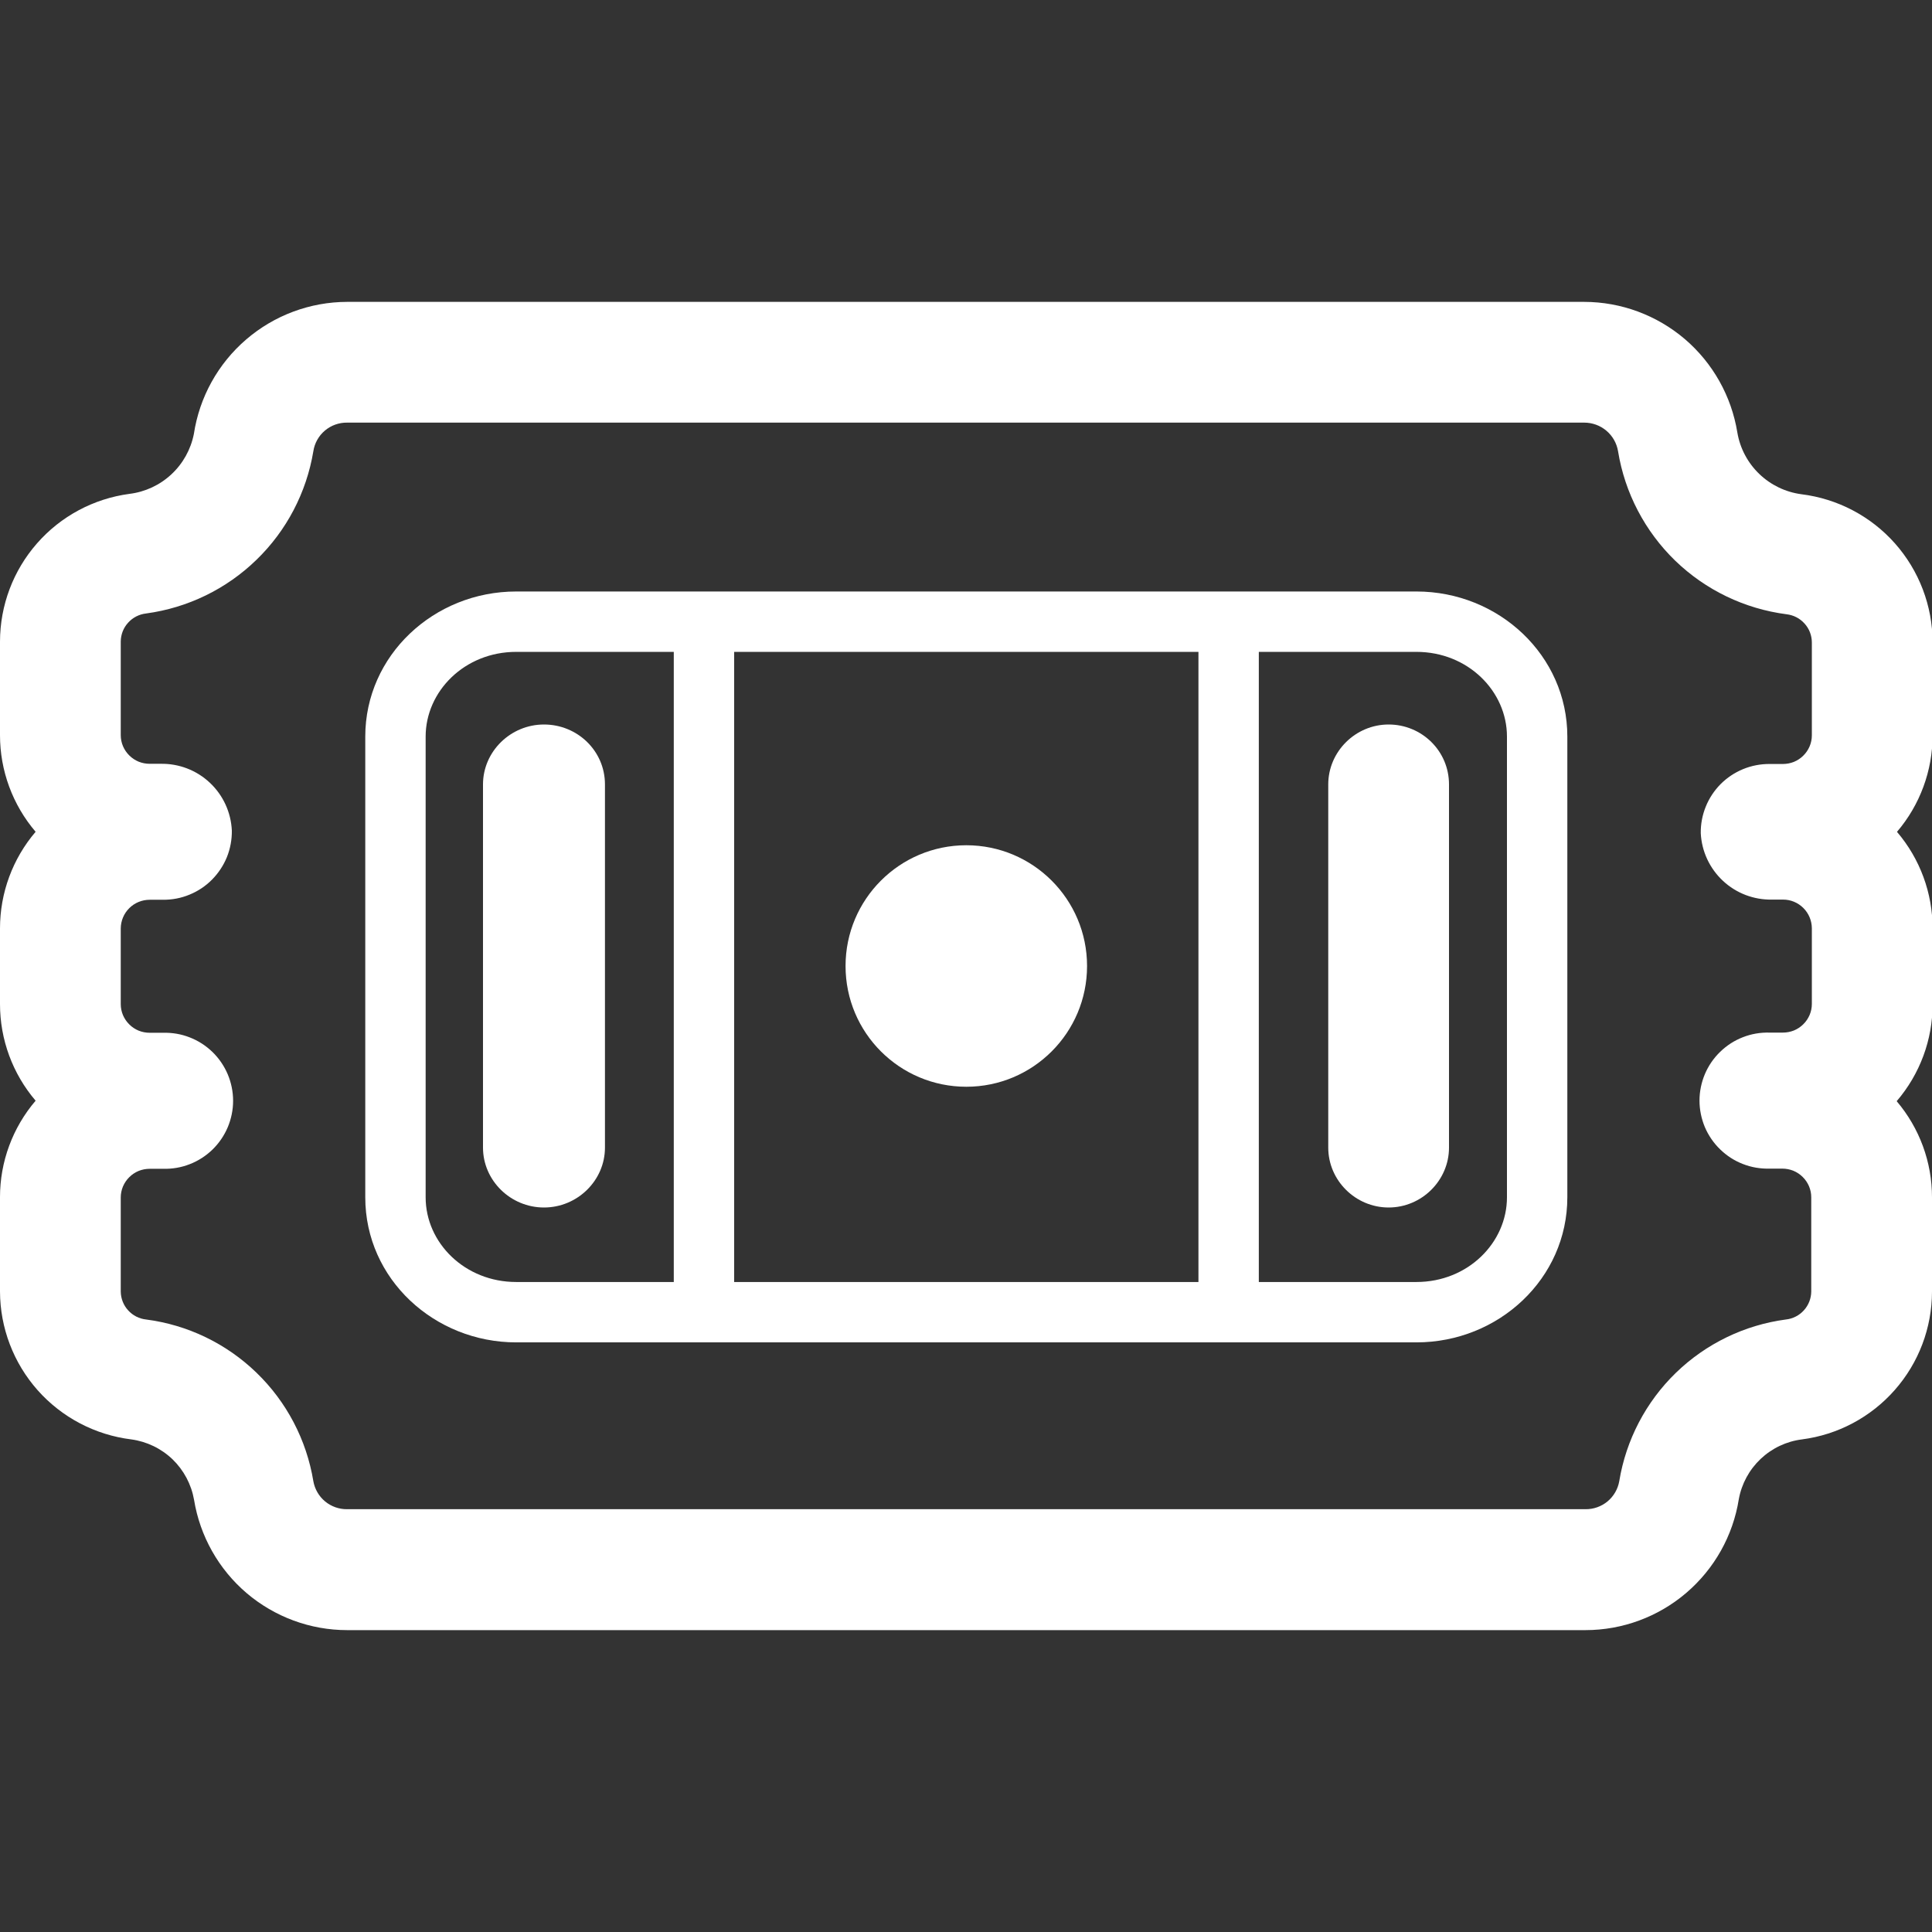 <?xml version="1.0" encoding="UTF-8"?> <svg xmlns="http://www.w3.org/2000/svg" viewBox="1984 2484 32 32" width="32" height="32" data-guides="{&quot;vertical&quot;:[],&quot;horizontal&quot;:[]}"><rect x="1984" y="2484" width="32" height="32" fill="#333333" stroke="none"/><mask x="1983.900" y="2483.900" width="1.200" height="1.200" id="tSvgd3aa87c2bf"><path fill="white" stroke="none" fill-opacity="1" stroke-width="1" stroke-opacity="1" color="rgb(51, 51, 51)" font-size-adjust="none" width="32" height="32" data-svg-name="path" data-svg-id="165eb530b7b" id="tSvg165eb530b7b" title="Rectangle 3" d="M 1984 2484 C 1994.667 2484 2005.333 2484 2016 2484C 2016 2494.667 2016 2505.333 2016 2516C 2005.333 2516 1994.667 2516 1984 2516C 1984 2505.333 1984 2494.667 1984 2484Z"></path></mask><path fill="#ffffff" stroke="none" fill-opacity="1" stroke-width="1" stroke-opacity="1" color="rgb(51, 51, 51)" font-size-adjust="none" mask="url(#tSvg4cbabd1bf)" id="tSvg64558cacae" title="Path 19" d="M 2007 2496 C 2006.452 2496 2006 2496.448 2006 2496.992C 2006 2498.997 2006 2501.003 2006 2503.008C 2006 2503.552 2006.452 2504 2007 2504C 2007.548 2504 2008 2503.552 2008 2503.008C 2008 2501.003 2008 2498.997 2008 2496.992C 2008 2496.437 2007.548 2496 2007 2496Z"></path><path fill="#ffffff" stroke="none" fill-opacity="1" stroke-width="1" stroke-opacity="1" color="rgb(51, 51, 51)" font-size-adjust="none" mask="url(#tSvg4cbabd1bf)" id="tSvg460e8c6ad0" title="Path 20" d="M 2002.005 2500 C 2002.005 2501.105 2001.11 2502 2000.005 2502C 1998.9 2502 1998.005 2501.105 1998.005 2500C 1998.005 2498.896 1998.9 2498 2000.005 2498C 2001.11 2498 2002.005 2498.896 2002.005 2500Z"></path><path fill="#ffffff" stroke="none" fill-opacity="1" stroke-width="1" stroke-opacity="1" color="rgb(51, 51, 51)" font-size-adjust="none" mask="url(#tSvg4cbabd1bf)" id="tSvg9536597634" title="Path 21" d="M 1992 2496.992 C 1992 2496.448 1992.456 2496 1993.01 2496C 1993.564 2496 1994.02 2496.437 1994.02 2496.992C 1994.02 2498.997 1994.02 2501.003 1994.02 2503.008C 1994.02 2503.552 1993.564 2504 1993.01 2504C 1992.456 2504 1992 2503.552 1992 2503.008C 1992 2501.003 1992 2498.997 1992 2496.992Z"></path><path fill="#ffffff" stroke="none" fill-opacity="1" stroke-width="1" stroke-opacity="1" color="rgb(51, 51, 51)" font-size-adjust="none" mask="url(#tSvg4cbabd1bf)" id="tSvg15813360006" title="Path 22" d="M 1990.05 2496.2 C 1990.05 2494.856 1991.186 2493.797 1992.55 2493.797C 1997.52 2493.797 2002.49 2493.797 2007.46 2493.797C 2008.824 2493.797 2009.96 2494.856 2009.96 2496.2C 2009.96 2498.744 2009.96 2501.288 2009.96 2503.831C 2009.96 2505.176 2008.824 2506.234 2007.46 2506.234C 2002.49 2506.234 1997.52 2506.234 1992.55 2506.234C 1991.199 2506.234 1990.05 2505.188 1990.05 2503.831C 1990.05 2501.288 1990.05 2498.744 1990.05 2496.2ZM 2007.46 2505.234 C 2008.316 2505.234 2008.96 2504.58 2008.96 2503.831C 2008.96 2501.288 2008.96 2498.744 2008.96 2496.2C 2008.96 2495.451 2008.316 2494.797 2007.46 2494.797C 2006.59 2494.797 2005.72 2494.797 2004.85 2494.797C 2004.85 2498.276 2004.85 2501.755 2004.85 2505.234C 2005.72 2505.234 2006.59 2505.234 2007.46 2505.234ZM 2003.85 2505.234 C 2003.85 2501.755 2003.85 2498.276 2003.85 2494.797C 2001.287 2494.797 1998.723 2494.797 1996.16 2494.797C 1996.16 2498.276 1996.16 2501.755 1996.16 2505.234C 1998.723 2505.234 2001.287 2505.234 2003.85 2505.234ZM 1995.16 2494.797 C 1994.29 2494.797 1993.42 2494.797 1992.55 2494.797C 1991.694 2494.797 1991.05 2495.451 1991.05 2496.2C 1991.05 2498.744 1991.05 2501.288 1991.05 2503.831C 1991.05 2504.587 1991.701 2505.234 1992.55 2505.234C 1993.42 2505.234 1994.29 2505.234 1995.16 2505.234C 1995.16 2501.755 1995.16 2498.276 1995.16 2494.797Z"></path><path fill="#ffffff" stroke="none" fill-opacity="1" stroke-width="1" stroke-opacity="1" color="rgb(51, 51, 51)" font-size-adjust="none" mask="url(#tSvg4cbabd1bf)" id="tSvg17aa1eefbdb" title="Path 23" d="M 2010.24 2489 C 2003.41 2489 1996.58 2489 1989.75 2489C 1989.135 2489.001 1988.541 2489.223 1988.076 2489.624C 1987.61 2490.025 1987.303 2490.58 1987.211 2491.188C 1987.16 2491.445 1987.03 2491.679 1986.838 2491.857C 1986.647 2492.035 1986.404 2492.148 1986.144 2492.18C 1985.551 2492.259 1985.007 2492.55 1984.613 2493C 1984.218 2493.45 1984.001 2494.028 1984 2494.626C 1984 2495.143 1984 2495.66 1984 2496.177C 1984 2496.764 1984.209 2497.331 1984.59 2497.777C 1984.209 2498.223 1984 2498.79 1984 2499.377C 1984 2499.795 1984 2500.213 1984 2500.631C 1984 2501.218 1984.209 2501.785 1984.59 2502.231C 1984.209 2502.677 1983.999 2503.244 1984 2503.831C 1984 2504.351 1984 2504.872 1984 2505.392C 1984.002 2505.995 1984.224 2506.576 1984.624 2507.027C 1985.025 2507.478 1985.576 2507.767 1986.174 2507.841C 1986.431 2507.876 1986.67 2507.991 1986.858 2508.171C 1987.044 2508.351 1987.169 2508.586 1987.214 2508.841C 1987.312 2509.443 1987.621 2509.991 1988.085 2510.387C 1988.55 2510.782 1989.14 2511 1989.75 2511C 1996.587 2511 2003.423 2511 2010.26 2511C 2010.872 2511 2011.464 2510.781 2011.929 2510.384C 2012.395 2509.986 2012.704 2509.436 2012.8 2508.832C 2012.846 2508.577 2012.973 2508.343 2013.161 2508.165C 2013.349 2507.987 2013.589 2507.873 2013.846 2507.841C 2014.441 2507.764 2014.987 2507.473 2015.383 2507.023C 2015.78 2506.573 2015.999 2505.994 2016 2505.394C 2016 2504.874 2016 2504.353 2016 2503.833C 2016.001 2503.249 2015.793 2502.684 2015.415 2502.239C 2015.799 2501.792 2016.011 2501.222 2016.01 2500.632C 2016.01 2500.214 2016.01 2499.796 2016.01 2499.378C 2016.01 2498.791 2015.801 2498.224 2015.42 2497.778C 2015.801 2497.332 2016.01 2496.765 2016.01 2496.178C 2016.01 2495.664 2016.01 2495.15 2016.01 2494.636C 2016.008 2494.033 2015.786 2493.451 2015.386 2493C 2014.986 2492.549 2014.435 2492.26 2013.836 2492.186C 2013.573 2492.151 2013.329 2492.033 2013.138 2491.849C 2012.947 2491.665 2012.82 2491.425 2012.776 2491.164C 2012.678 2490.561 2012.37 2490.013 2011.906 2489.616C 2011.441 2489.22 2010.851 2489.001 2010.24 2489ZM 2010.24 2491 C 2010.374 2491 2010.504 2491.047 2010.607 2491.134C 2010.71 2491.221 2010.778 2491.341 2010.8 2491.474C 2010.912 2492.164 2011.245 2492.8 2011.747 2493.287C 2012.25 2493.773 2012.896 2494.084 2013.59 2494.174C 2013.705 2494.187 2013.811 2494.241 2013.888 2494.327C 2013.966 2494.412 2014.009 2494.523 2014.01 2494.639C 2014.01 2495.153 2014.01 2495.666 2014.01 2496.18C 2014.01 2496.243 2013.997 2496.305 2013.973 2496.362C 2013.948 2496.42 2013.913 2496.472 2013.868 2496.516C 2013.824 2496.56 2013.771 2496.595 2013.713 2496.619C 2013.655 2496.642 2013.593 2496.654 2013.53 2496.654C 2013.457 2496.654 2013.383 2496.654 2013.31 2496.654C 2013.159 2496.653 2013.01 2496.682 2012.871 2496.739C 2012.732 2496.796 2012.605 2496.881 2012.499 2496.987C 2012.393 2497.094 2012.309 2497.221 2012.253 2497.36C 2012.196 2497.5 2012.168 2497.649 2012.17 2497.8C 2012.185 2498.101 2012.317 2498.384 2012.537 2498.589C 2012.757 2498.795 2013.049 2498.906 2013.35 2498.9C 2013.41 2498.9 2013.47 2498.9 2013.53 2498.9C 2013.657 2498.899 2013.778 2498.949 2013.868 2499.038C 2013.958 2499.127 2014.009 2499.248 2014.01 2499.375C 2014.01 2499.793 2014.01 2500.211 2014.01 2500.629C 2014.01 2500.692 2013.997 2500.754 2013.973 2500.811C 2013.948 2500.869 2013.913 2500.921 2013.868 2500.965C 2013.824 2501.009 2013.771 2501.044 2013.713 2501.068C 2013.655 2501.091 2013.593 2501.103 2013.53 2501.103C 2013.457 2501.103 2013.383 2501.103 2013.31 2501.103C 2013.159 2501.099 2013.009 2501.124 2012.869 2501.179C 2012.728 2501.233 2012.6 2501.316 2012.492 2501.421C 2012.383 2501.526 2012.297 2501.652 2012.238 2501.791C 2012.18 2501.929 2012.149 2502.079 2012.149 2502.229C 2012.149 2502.38 2012.18 2502.53 2012.238 2502.669C 2012.297 2502.807 2012.383 2502.933 2012.492 2503.038C 2012.6 2503.143 2012.728 2503.226 2012.869 2503.28C 2013.009 2503.335 2013.159 2503.36 2013.31 2503.356C 2013.38 2503.356 2013.45 2503.356 2013.52 2503.356C 2013.583 2503.356 2013.645 2503.368 2013.703 2503.391C 2013.761 2503.415 2013.814 2503.45 2013.858 2503.494C 2013.903 2503.538 2013.938 2503.59 2013.963 2503.648C 2013.987 2503.705 2014 2503.767 2014 2503.83C 2014 2504.35 2014 2504.871 2014 2505.391C 2013.999 2505.506 2013.956 2505.617 2013.878 2505.703C 2013.801 2505.788 2013.695 2505.843 2013.58 2505.855C 2012.894 2505.946 2012.255 2506.256 2011.758 2506.738C 2011.261 2507.22 2010.932 2507.85 2010.82 2508.533C 2010.797 2508.664 2010.728 2508.783 2010.626 2508.868C 2010.523 2508.953 2010.393 2508.999 2010.26 2508.997C 2003.423 2508.997 1996.587 2508.997 1989.75 2508.997C 1989.617 2508.999 1989.487 2508.953 1989.384 2508.868C 1989.282 2508.783 1989.213 2508.664 1989.19 2508.533C 1989.077 2507.848 1988.747 2507.218 1988.248 2506.736C 1987.749 2506.253 1987.108 2505.944 1986.42 2505.855C 1986.306 2505.843 1986.2 2505.789 1986.123 2505.704C 1986.045 2505.619 1986.002 2505.509 1986 2505.394C 1986 2504.874 1986 2504.353 1986 2503.833C 1986 2503.77 1986.013 2503.708 1986.037 2503.651C 1986.062 2503.593 1986.097 2503.541 1986.142 2503.497C 1986.186 2503.453 1986.239 2503.418 1986.297 2503.394C 1986.355 2503.371 1986.417 2503.359 1986.48 2503.359C 1986.553 2503.359 1986.627 2503.359 1986.7 2503.359C 1986.851 2503.363 1987.001 2503.338 1987.141 2503.283C 1987.282 2503.229 1987.41 2503.146 1987.519 2503.041C 1987.627 2502.936 1987.713 2502.81 1987.772 2502.671C 1987.83 2502.533 1987.861 2502.383 1987.861 2502.233C 1987.861 2502.082 1987.83 2501.932 1987.772 2501.794C 1987.713 2501.655 1987.627 2501.529 1987.519 2501.424C 1987.41 2501.319 1987.282 2501.236 1987.141 2501.182C 1987.001 2501.127 1986.851 2501.102 1986.7 2501.106C 1986.627 2501.106 1986.553 2501.106 1986.48 2501.106C 1986.417 2501.106 1986.355 2501.094 1986.297 2501.071C 1986.239 2501.047 1986.186 2501.012 1986.142 2500.968C 1986.097 2500.924 1986.062 2500.872 1986.037 2500.814C 1986.013 2500.757 1986 2500.695 1986 2500.632C 1986 2500.214 1986 2499.796 1986 2499.378C 1986.001 2499.251 1986.052 2499.13 1986.142 2499.041C 1986.232 2498.952 1986.353 2498.903 1986.48 2498.903C 1986.553 2498.903 1986.627 2498.903 1986.7 2498.903C 1986.851 2498.904 1987 2498.876 1987.139 2498.818C 1987.279 2498.761 1987.405 2498.677 1987.511 2498.57C 1987.617 2498.463 1987.701 2498.336 1987.758 2498.197C 1987.814 2498.057 1987.842 2497.908 1987.84 2497.757C 1987.826 2497.455 1987.696 2497.171 1987.475 2496.964C 1987.255 2496.757 1986.962 2496.645 1986.66 2496.651C 1986.6 2496.651 1986.54 2496.651 1986.48 2496.651C 1986.417 2496.651 1986.355 2496.639 1986.297 2496.616C 1986.239 2496.592 1986.186 2496.557 1986.142 2496.513C 1986.097 2496.469 1986.062 2496.417 1986.037 2496.359C 1986.013 2496.302 1986 2496.24 1986 2496.177C 1986 2495.66 1986 2495.143 1986 2494.626C 1986.001 2494.51 1986.044 2494.399 1986.122 2494.314C 1986.199 2494.228 1986.305 2494.174 1986.42 2494.161C 1987.108 2494.068 1987.749 2493.757 1988.247 2493.273C 1988.746 2492.79 1989.076 2492.159 1989.19 2491.474C 1989.21 2491.341 1989.278 2491.219 1989.381 2491.132C 1989.484 2491.045 1989.615 2490.998 1989.75 2491C 1996.58 2491 2003.41 2491 2010.24 2491Z"></path><defs></defs></svg> 